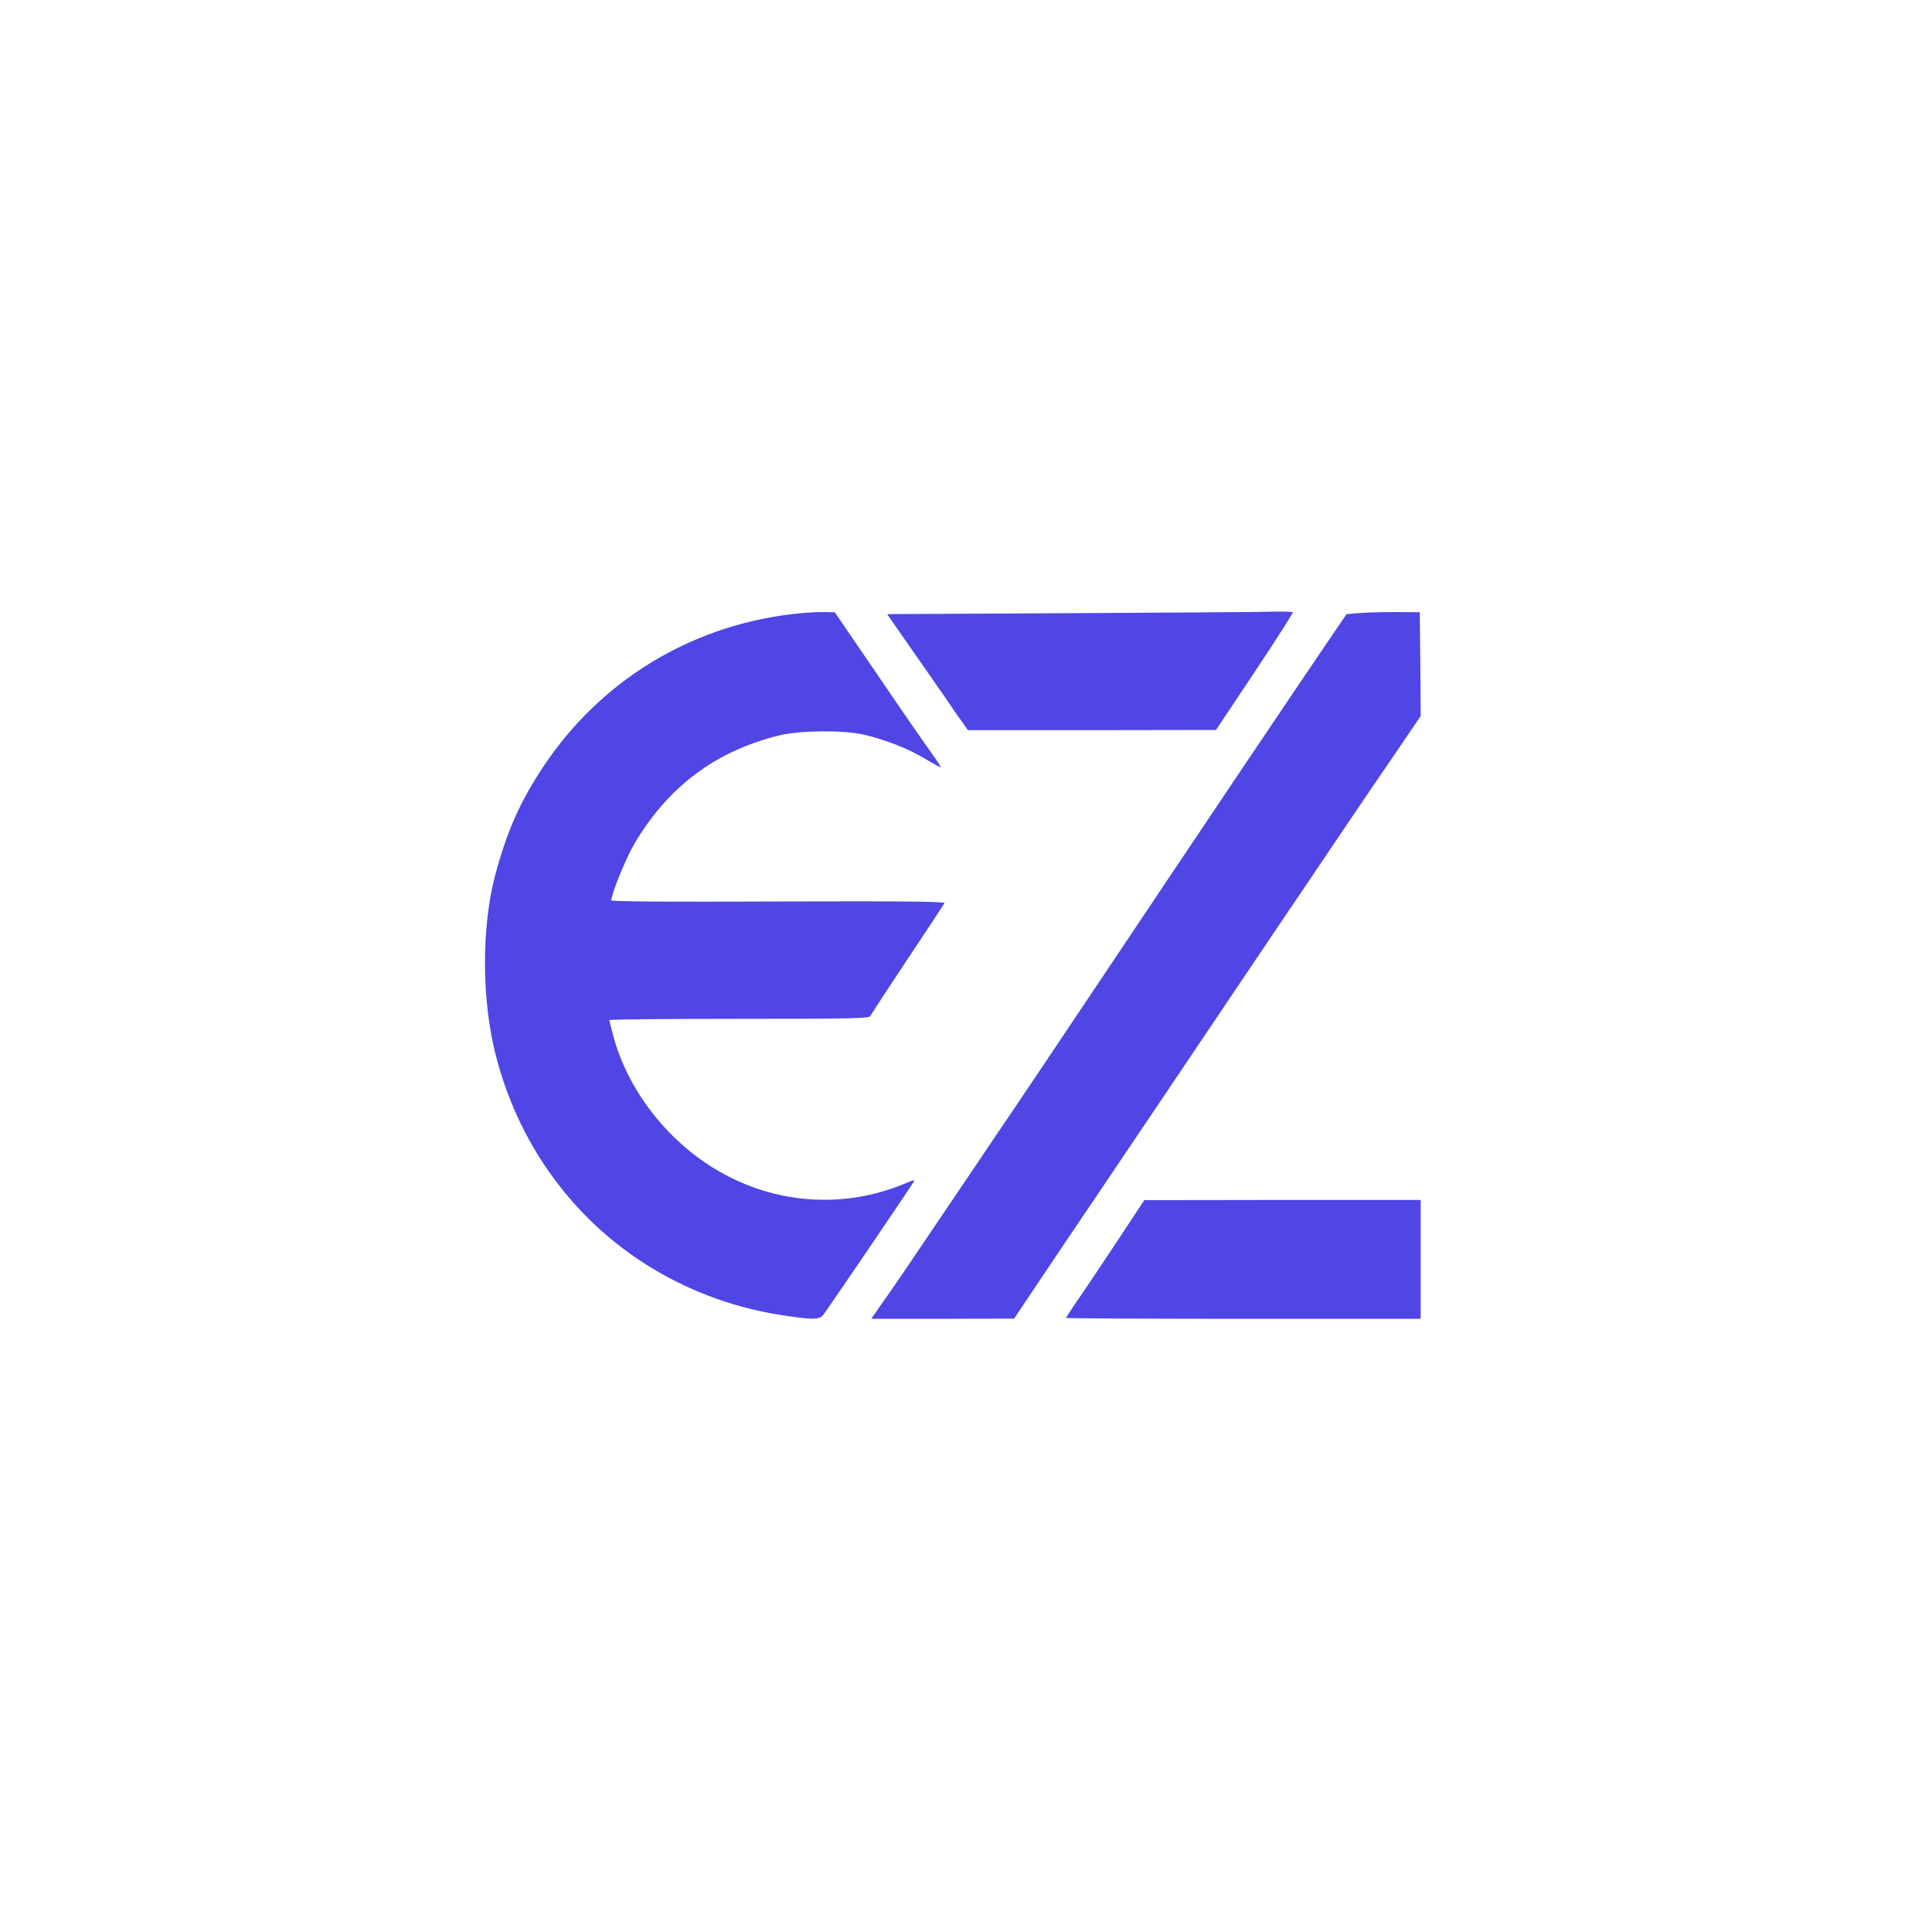 <?xml version="1.0" standalone="no"?>
<!DOCTYPE svg PUBLIC "-//W3C//DTD SVG 20010904//EN"
 "http://www.w3.org/TR/2001/REC-SVG-20010904/DTD/svg10.dtd">
<svg version="1.0" xmlns="http://www.w3.org/2000/svg"
 width="1024pt" height="1024pt" viewBox="0 0 1024 1024"
 preserveAspectRatio="xMidYMid meet" fill="white" stroke="white">

<g transform="translate(0,1024) scale(0.1,-0.1)"
fill="#4f46e5" stroke="none">
<path d="M4190 6984 c-539 -66 -1010 -356 -1310 -807 -123 -185 -193 -342
-255 -574 -74 -278 -73 -669 5 -965 65 -249 176 -478 332 -679 284 -369 707
-616 1178 -689 168 -26 205 -26 225 3 68 95 464 679 479 705 6 9 -3 8 -31 -4
-305 -133 -646 -123 -943 26 -300 150 -538 440 -621 755 -10 39 -19 73 -19 78
0 4 310 7 689 7 596 0 690 2 694 15 4 8 92 143 197 301 105 157 193 291 196
297 3 9 -214 11 -881 9 -582 -3 -885 0 -885 6 0 33 78 225 122 299 178 303
431 492 767 575 109 27 337 29 446 5 111 -25 238 -74 327 -128 45 -27 83 -48
84 -46 2 2 -18 33 -44 69 -68 96 -138 196 -292 423 -75 110 -157 229 -181 265
l-45 65 -60 1 c-32 1 -111 -4 -174 -12z"/>
<path d="M5673 6990 l-971 -5 174 -250 c96 -137 180 -258 186 -269 7 -10 25
-36 41 -57 l27 -39 658 0 657 1 206 309 c113 170 204 312 201 315 -3 3 -51 4
-106 3 -56 -2 -538 -5 -1073 -8z"/>
<path d="M7211 6991 l-74 -6 -75 -110 c-194 -285 -628 -930 -1230 -1830 -228
-341 -475 -709 -549 -817 -73 -109 -195 -289 -270 -400 -172 -255 -271 -402
-341 -500 l-54 -78 379 0 378 1 122 182 c67 100 194 290 284 422 89 132 257
382 374 555 513 763 618 918 758 1125 82 121 196 290 253 375 58 85 163 241
235 345 l129 190 -2 275 -3 275 -120 1 c-66 0 -153 -2 -194 -5z"/>
<path d="M5945 3697 c-66 -100 -159 -239 -207 -310 -49 -70 -88 -130 -88 -132
0 -3 423 -5 940 -5 l940 0 0 315 0 315 -732 0 -733 -1 -120 -182z"/>
</g>
</svg>
